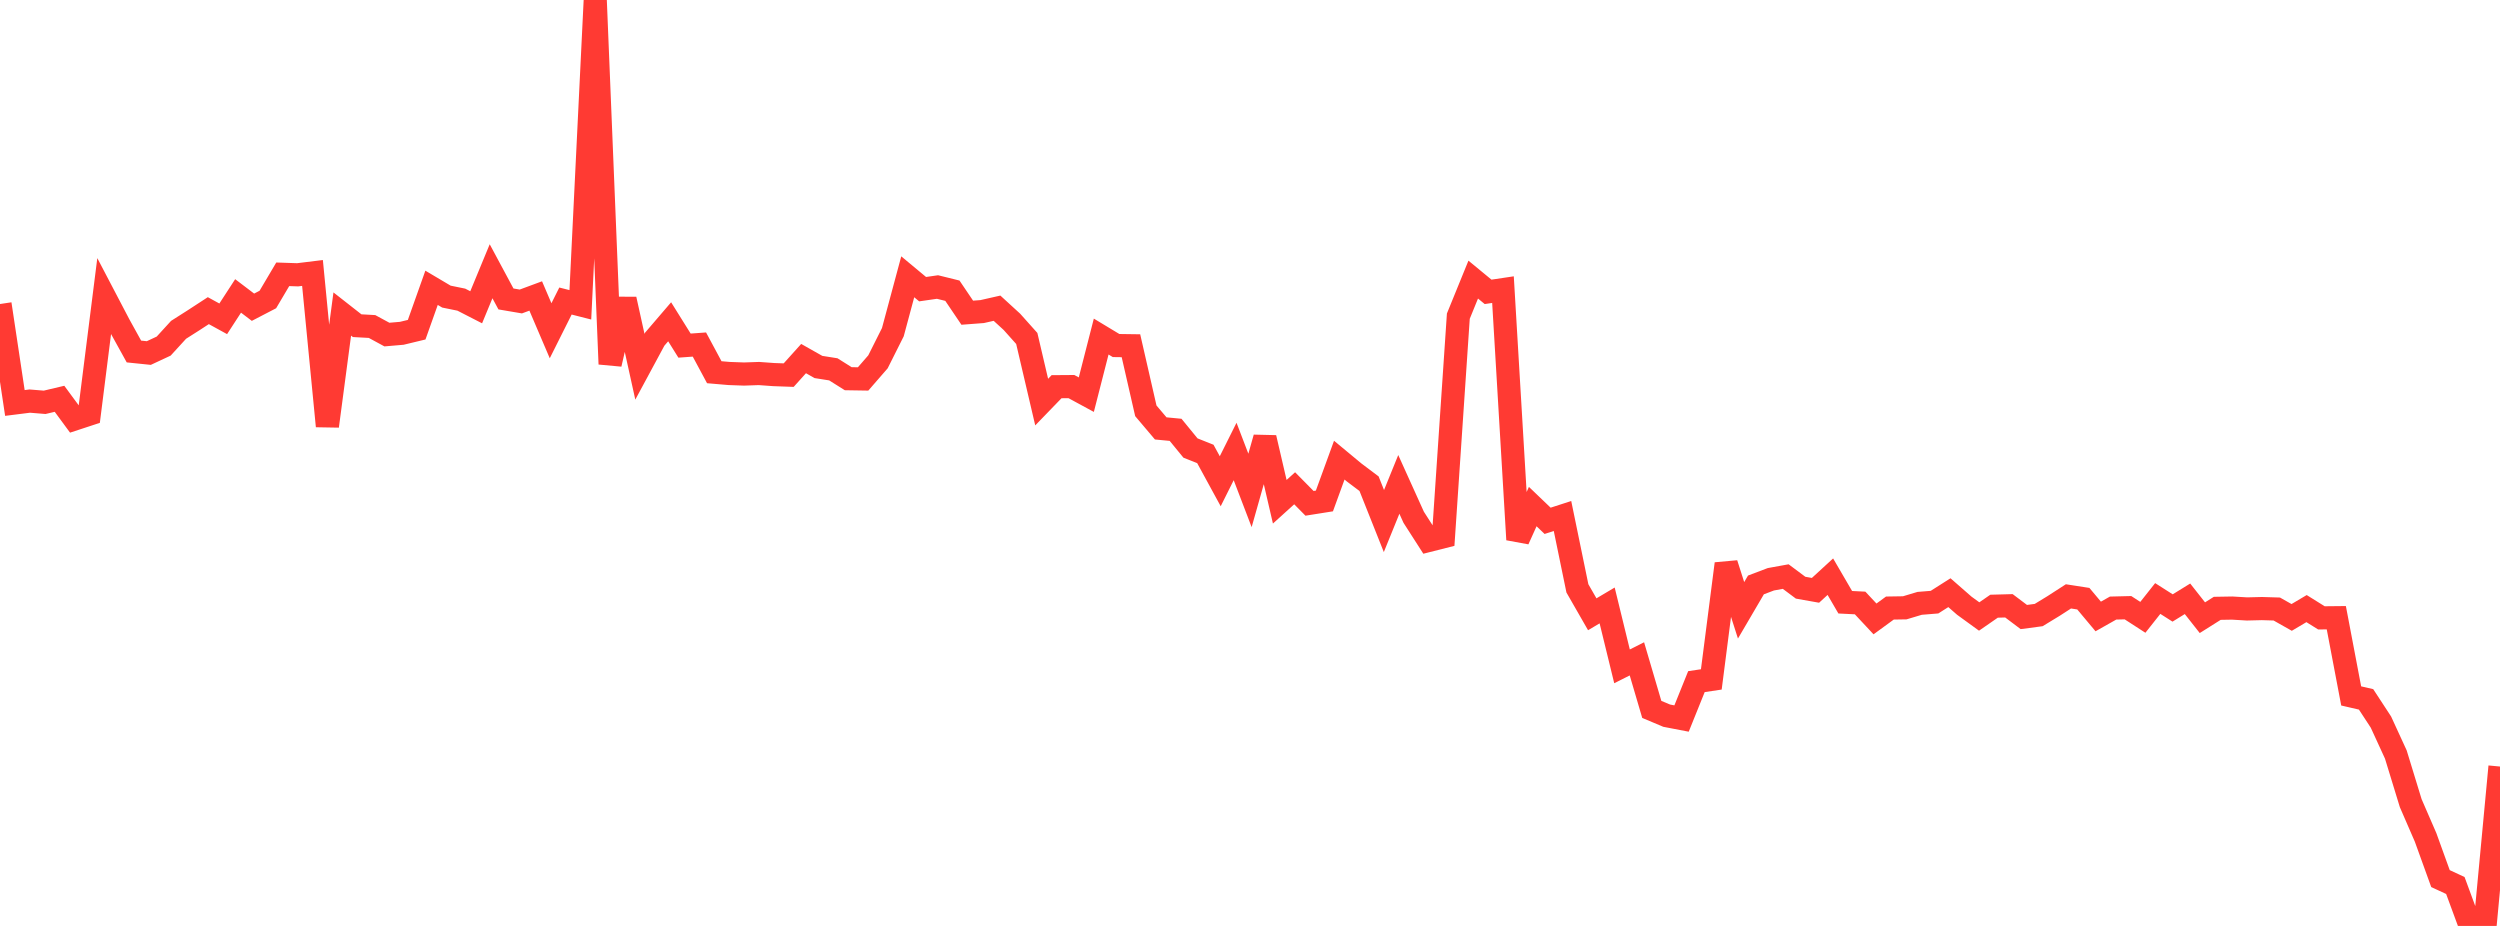 <?xml version="1.0" standalone="no"?>
<!DOCTYPE svg PUBLIC "-//W3C//DTD SVG 1.1//EN" "http://www.w3.org/Graphics/SVG/1.1/DTD/svg11.dtd">

<svg width="135" height="50" viewBox="0 0 135 50" preserveAspectRatio="none" 
  xmlns="http://www.w3.org/2000/svg"
  xmlns:xlink="http://www.w3.org/1999/xlink">


<polyline points="0.0, 16.417 0.804, 21.76 1.607, 21.659 2.411, 21.725 3.214, 21.535 4.018, 22.628 4.821, 22.364 5.625, 15.993 6.429, 17.528 7.232, 18.981 8.036, 19.064 8.839, 18.689 9.643, 17.81 10.446, 17.299 11.25, 16.775 12.054, 17.216 12.857, 15.98 13.661, 16.59 14.464, 16.173 15.268, 14.812 16.071, 14.839 16.875, 14.74 17.679, 23.011 18.482, 16.957 19.286, 17.587 20.089, 17.631 20.893, 18.067 21.696, 17.998 22.5, 17.804 23.304, 15.541 24.107, 16.017 24.911, 16.181 25.714, 16.593 26.518, 14.648 27.321, 16.143 28.125, 16.28 28.929, 15.982 29.732, 17.861 30.536, 16.256 31.339, 16.46 32.143, 0.0 32.946, 19.66 33.75, 16.159 34.554, 19.803 35.357, 18.314 36.161, 17.376 36.964, 18.663 37.768, 18.605 38.571, 20.1 39.375, 20.169 40.179, 20.198 40.982, 20.17 41.786, 20.228 42.589, 20.257 43.393, 19.363 44.196, 19.817 45.0, 19.944 45.804, 20.45 46.607, 20.463 47.411, 19.538 48.214, 17.937 49.018, 14.947 49.821, 15.615 50.625, 15.499 51.429, 15.698 52.232, 16.886 53.036, 16.825 53.839, 16.643 54.643, 17.379 55.446, 18.277 56.25, 21.713 57.054, 20.882 57.857, 20.876 58.661, 21.312 59.464, 18.174 60.268, 18.659 61.071, 18.67 61.875, 22.184 62.679, 23.134 63.482, 23.211 64.286, 24.193 65.089, 24.513 65.893, 25.987 66.696, 24.38 67.5, 26.483 68.304, 23.639 69.107, 27.095 69.911, 26.367 70.714, 27.18 71.518, 27.052 72.321, 24.848 73.125, 25.515 73.929, 26.12 74.732, 28.137 75.536, 26.157 76.339, 27.932 77.143, 29.185 77.946, 28.982 78.75, 17.072 79.554, 15.098 80.357, 15.76 81.161, 15.64 81.964, 29.138 82.768, 27.355 83.571, 28.124 84.375, 27.864 85.179, 31.771 85.982, 33.171 86.786, 32.694 87.589, 35.983 88.393, 35.578 89.196, 38.307 90.0, 38.646 90.804, 38.801 91.607, 36.808 92.411, 36.688 93.214, 30.443 94.018, 32.957 94.821, 31.586 95.625, 31.281 96.429, 31.135 97.232, 31.735 98.036, 31.878 98.839, 31.141 99.643, 32.521 100.446, 32.561 101.25, 33.422 102.054, 32.835 102.857, 32.822 103.661, 32.581 104.464, 32.516 105.268, 32.005 106.071, 32.707 106.875, 33.291 107.679, 32.735 108.482, 32.713 109.286, 33.319 110.089, 33.213 110.893, 32.723 111.696, 32.204 112.5, 32.329 113.304, 33.289 114.107, 32.836 114.911, 32.816 115.714, 33.336 116.518, 32.319 117.321, 32.831 118.125, 32.335 118.929, 33.356 119.732, 32.85 120.536, 32.836 121.339, 32.883 122.143, 32.863 122.946, 32.887 123.75, 33.341 124.554, 32.864 125.357, 33.365 126.161, 33.357 126.964, 37.58 127.768, 37.766 128.571, 38.994 129.375, 40.744 130.179, 43.37 130.982, 45.22 131.786, 47.444 132.589, 47.817 133.393, 50.0 134.196, 49.949 135.0, 41.393" fill="none" stroke="#ff3a33" stroke-width="1.25"/>

</svg>